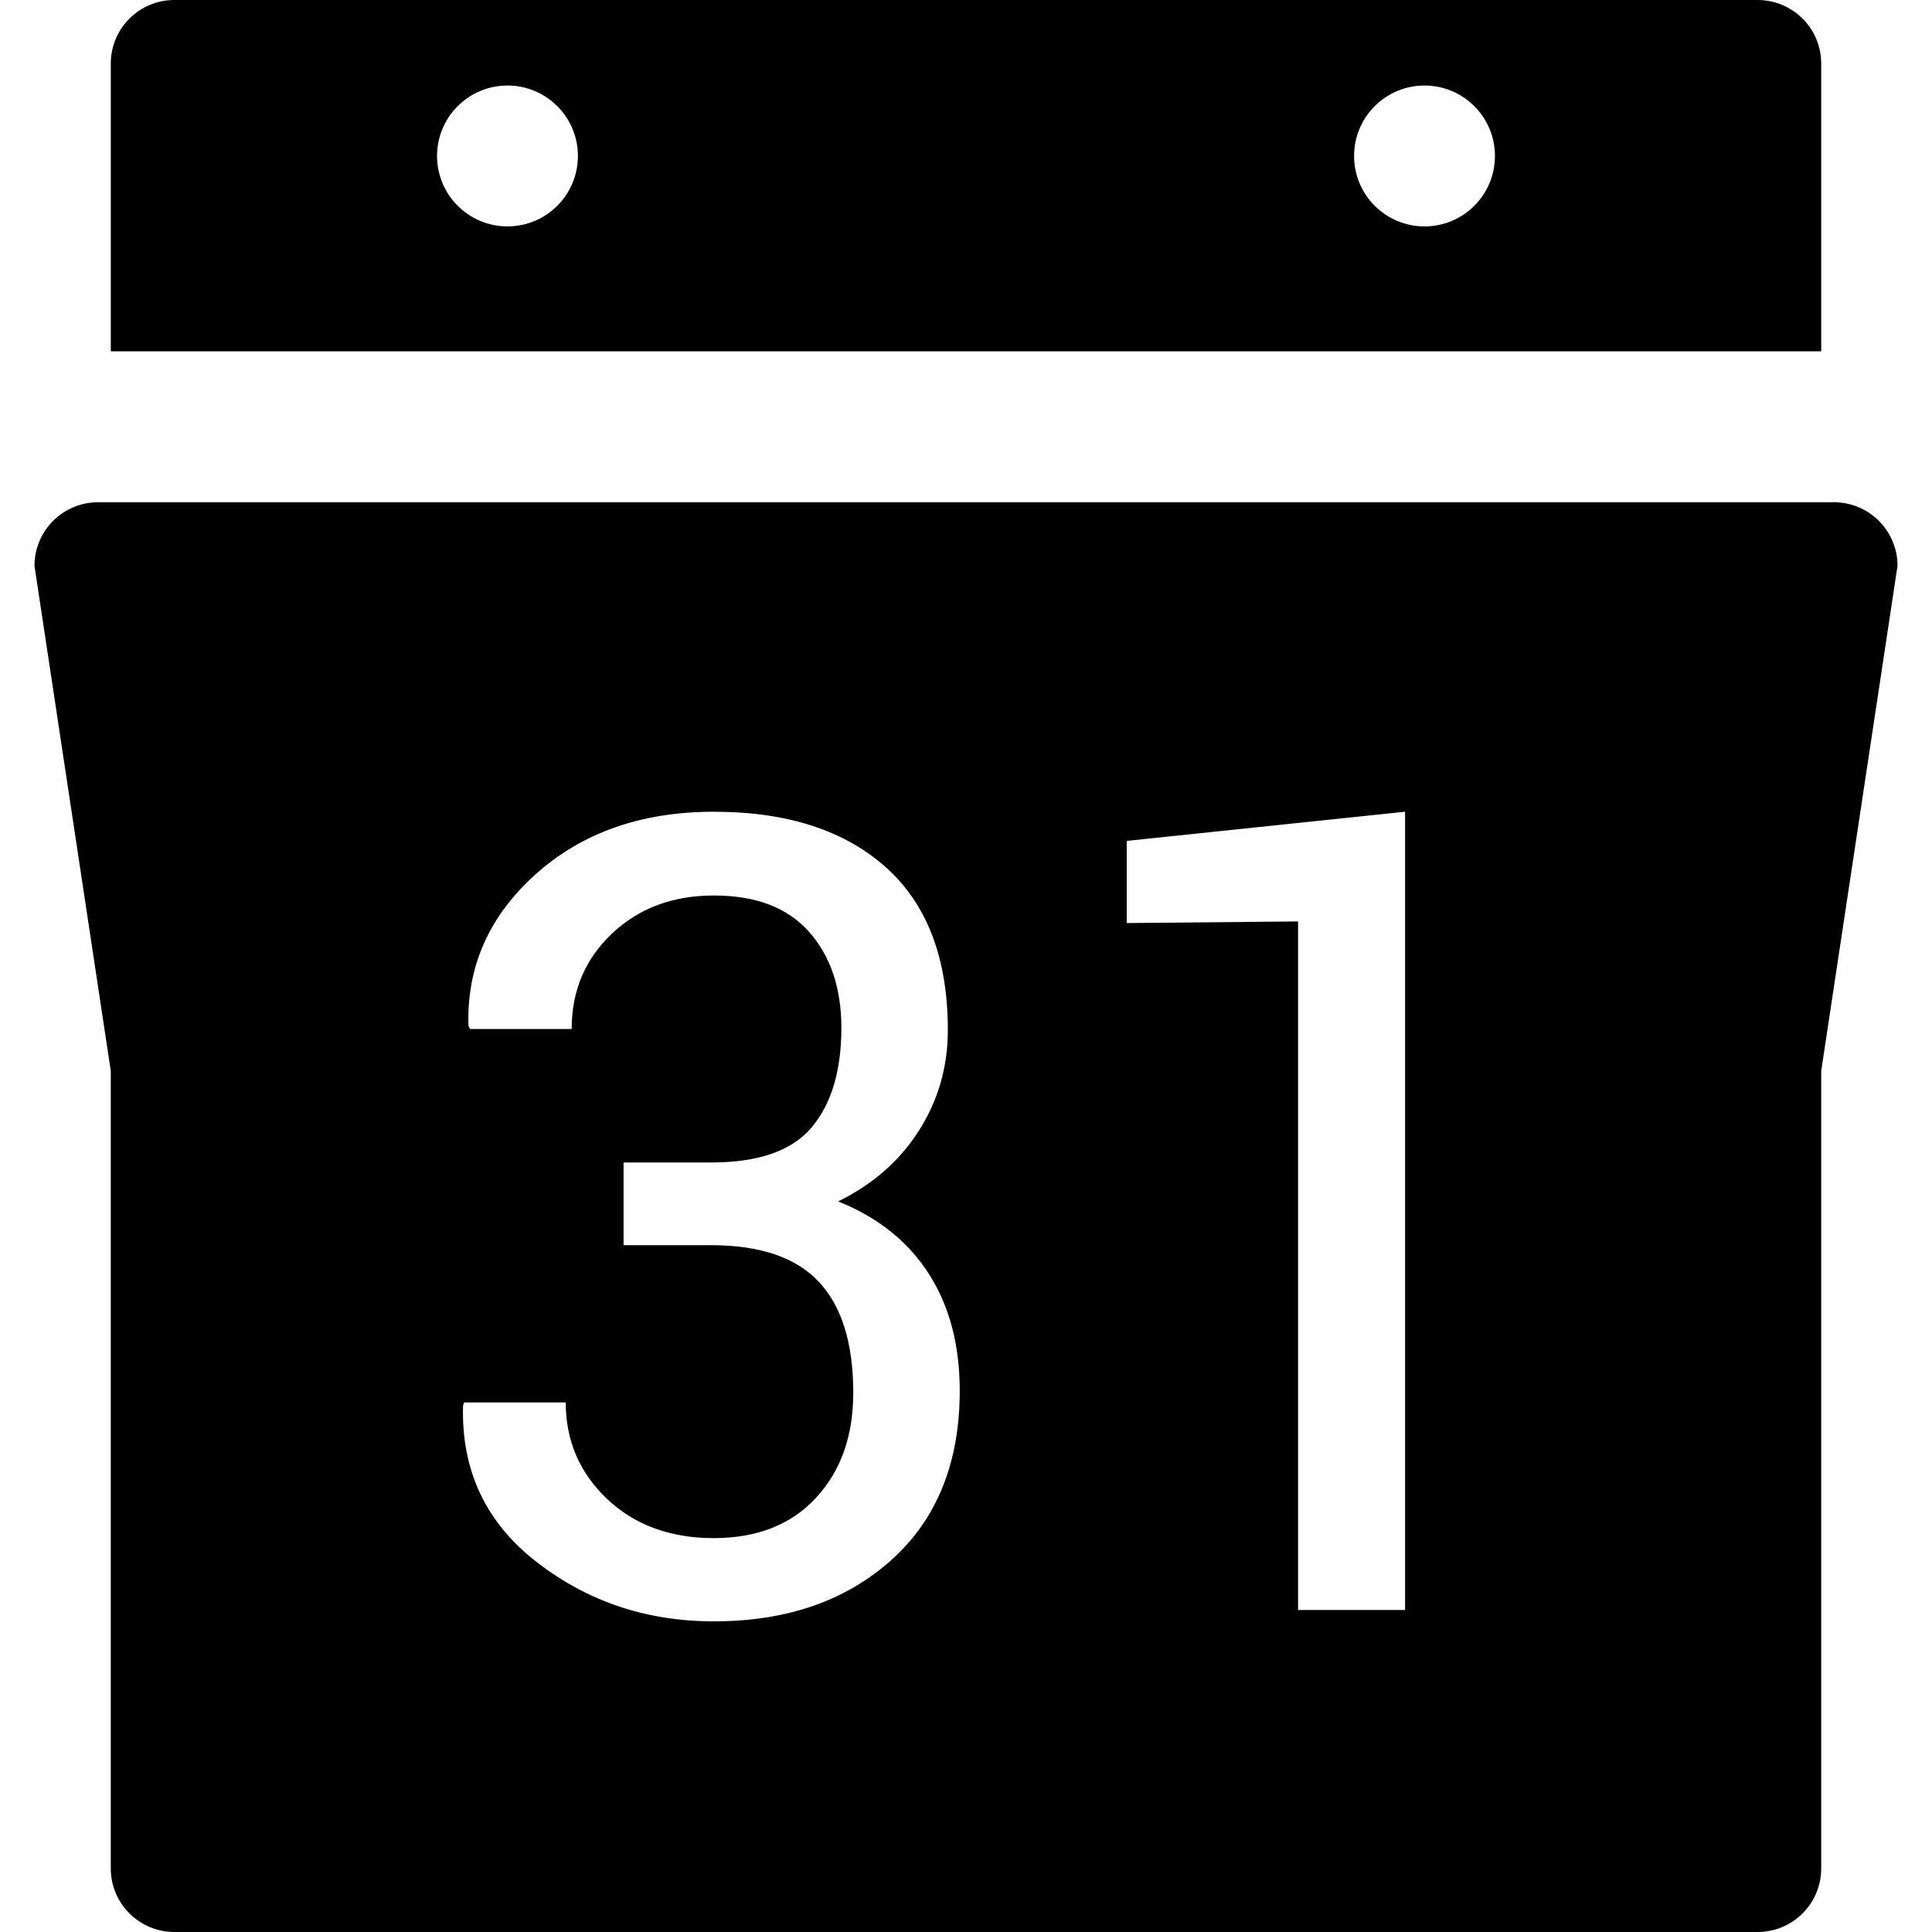 <?xml version="1.0" encoding="iso-8859-1"?>
<!-- Generator: Adobe Illustrator 18.0.0, SVG Export Plug-In . SVG Version: 6.00 Build 0)  -->
<!DOCTYPE svg PUBLIC "-//W3C//DTD SVG 1.1//EN" "http://www.w3.org/Graphics/SVG/1.1/DTD/svg11.dtd">
<svg version="1.1" id="Capa_1" xmlns="http://www.w3.org/2000/svg" xmlns:xlink="http://www.w3.org/1999/xlink" x="0px" y="0px"
	 viewBox="0 0 192 192" style="enable-background:new 0 0 192 192;" xml:space="preserve">
<path d="M11.01,6.317v28.597h169.98V6.317c0-3.488-2.829-6.317-6.319-6.317H17.329C13.839,0,11.01,2.829,11.01,6.317z M141.567,8.5
	c3.866,0,7,3.134,7,7s-3.134,7-7,7s-7-3.134-7-7S137.701,8.5,141.567,8.5z M50.433,8.5c3.866,0,7,3.134,7,7s-3.134,7-7,7
	s-7-3.134-7-7S46.566,8.5,50.433,8.5z M3.426,56.231l7.583,50.194v1.264v40.079v37.914c0,3.488,2.829,6.317,6.319,6.317h157.343
	c3.49,0,6.319-2.829,6.319-6.317v-37.914v-40.079v-1.264l7.583-50.194c0-3.488-2.83-6.317-6.319-6.317H9.746
	C6.256,49.914,3.426,52.743,3.426,56.231z M111.974,83.568l27.661-2.9v79.331H129V91.571l-17.026,0.161V83.568z M46.017,139.696
	l0.107-0.322h10.098c0,3.796,1.37,6.991,4.109,9.588c2.739,2.596,6.275,3.894,10.608,3.894c4.297,0,7.681-1.334,10.151-4.001
	c2.471-2.668,3.706-6.15,3.706-10.447c0-4.905-1.137-8.575-3.411-11.011c-2.274-2.435-5.846-3.652-10.715-3.652h-8.701v-8.218h8.701
	c4.727,0,8.065-1.173,10.017-3.518c1.951-2.346,2.927-5.631,2.927-9.856c0-3.938-1.066-7.116-3.196-9.534
	c-2.131-2.416-5.291-3.625-9.48-3.625c-4.082,0-7.457,1.262-10.124,3.787c-2.668,2.523-4.002,5.685-4.002,9.48H46.715l-0.161-0.322
	c-0.18-5.872,2.041-10.885,6.66-15.039c4.619-4.153,10.527-6.23,17.725-6.23c7.269,0,12.962,1.835,17.08,5.505
	c4.117,3.671,6.177,9.069,6.177,16.194c0,3.652-0.958,6.982-2.873,9.99c-1.916,3.008-4.592,5.354-8.03,7.036
	c3.938,1.576,6.937,3.966,8.997,7.17c2.059,3.205,3.088,7.082,3.088,11.629c0,7.162-2.265,12.774-6.795,16.838
	c-4.53,4.064-10.412,6.097-17.644,6.097c-6.66,0-12.524-1.96-17.59-5.882C48.281,151.325,45.837,146.142,46.017,139.696z"/>
<g>
</g>
<g>
</g>
<g>
</g>
<g>
</g>
<g>
</g>
<g>
</g>
<g>
</g>
<g>
</g>
<g>
</g>
<g>
</g>
<g>
</g>
<g>
</g>
<g>
</g>
<g>
</g>
<g>
</g>
</svg>
